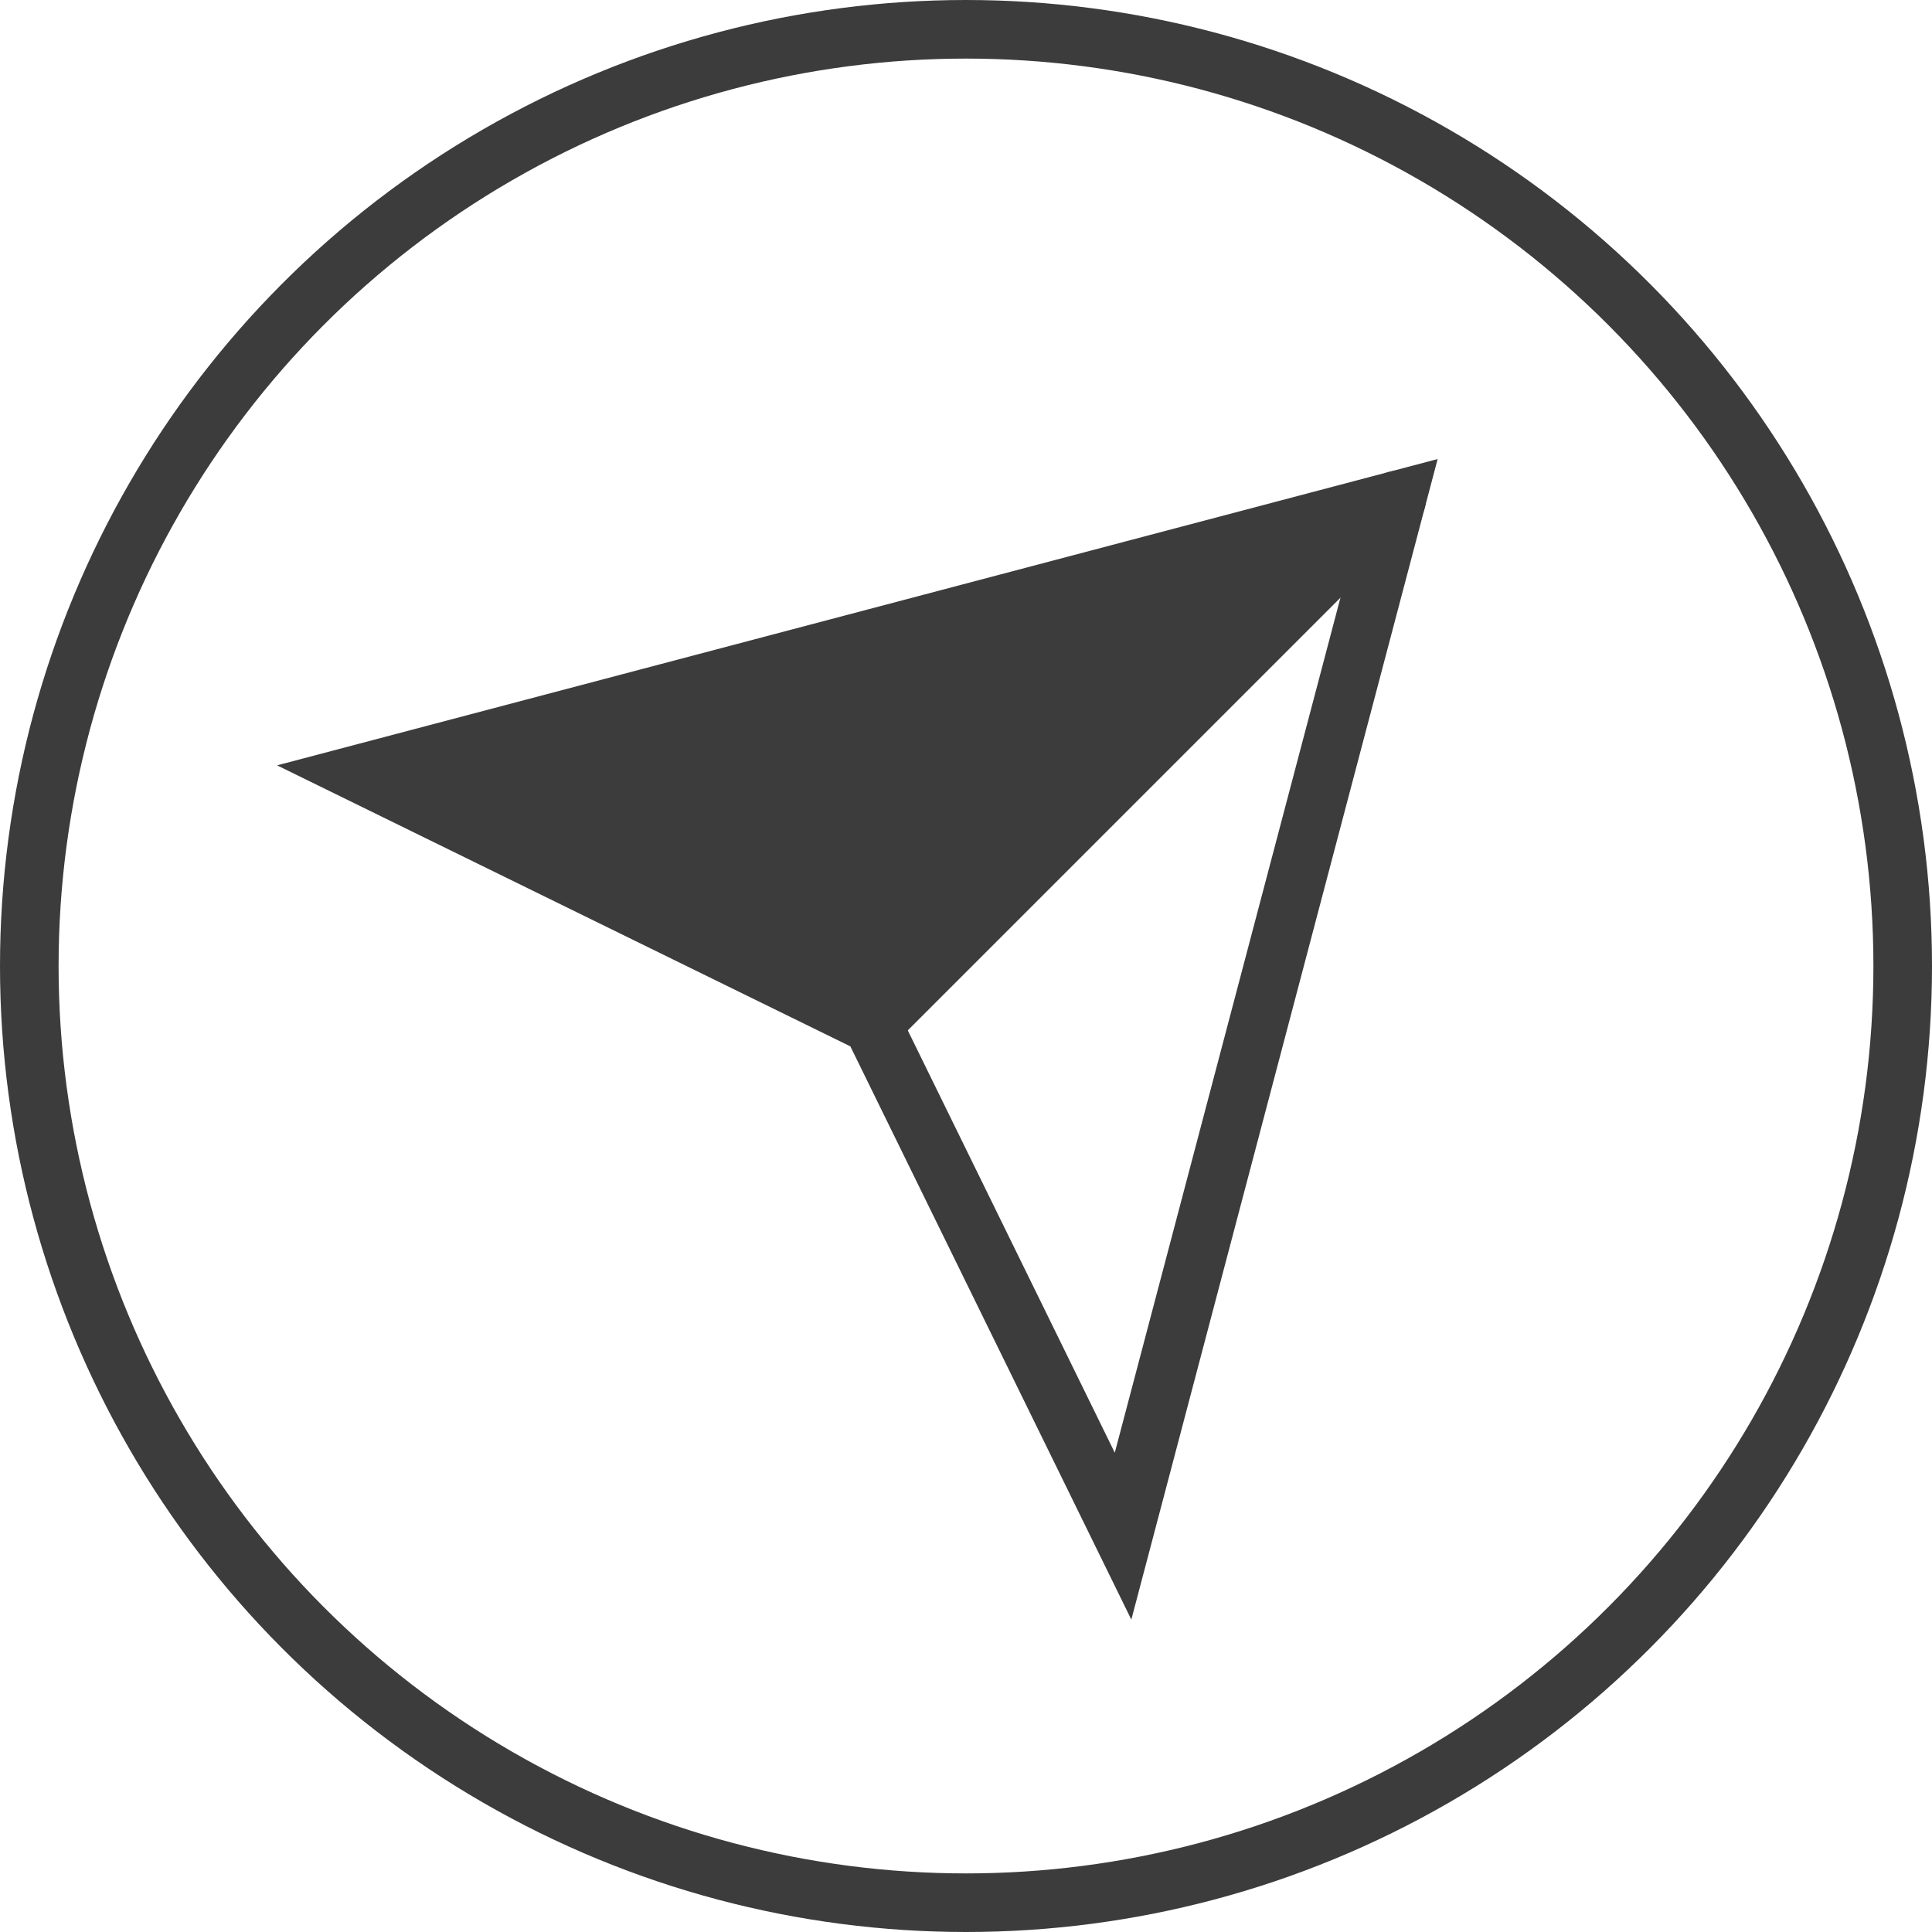 <svg xmlns="http://www.w3.org/2000/svg" width="49.462" height="49.462" viewBox="0 0 49.462 49.462">
  <g id="Group_435" data-name="Group 435" transform="translate(-1245.25 -1115.355)">
    <g id="Group_434" data-name="Group 434">
      <g id="Group_433" data-name="Group 433">
        <g id="icon_-_strategic_direction" data-name="icon - strategic direction" transform="translate(585.799 -102.749)">
          <circle id="Ellipse_58" data-name="Ellipse 58" cx="23.981" cy="23.981" r="23.981" transform="translate(660.201 1218.854)" fill="none" stroke="#3c3c3c" stroke-linecap="round" stroke-miterlimit="10" stroke-width="1.5"/>
          <path id="Path_270" data-name="Path 270" d="M668.681,1237.91l26.522-7-7,26.522-6.421-13.1Z" fill="none" stroke="#3c3c3c" stroke-linecap="round" stroke-miterlimit="10" stroke-width="1.5"/>
          <path id="Path_271" data-name="Path 271" d="M668.681,1237.91l26.522-7-13.42,13.42Z" fill="#3c3c3c"/>
          <line id="Line_162" data-name="Line 162" x1="13.42" y2="13.42" transform="translate(681.784 1230.91)" fill="none" stroke="#3c3c3c" stroke-linecap="round" stroke-miterlimit="10" stroke-width="1.5"/>
        </g>
      </g>
    </g>
  </g>
</svg>
